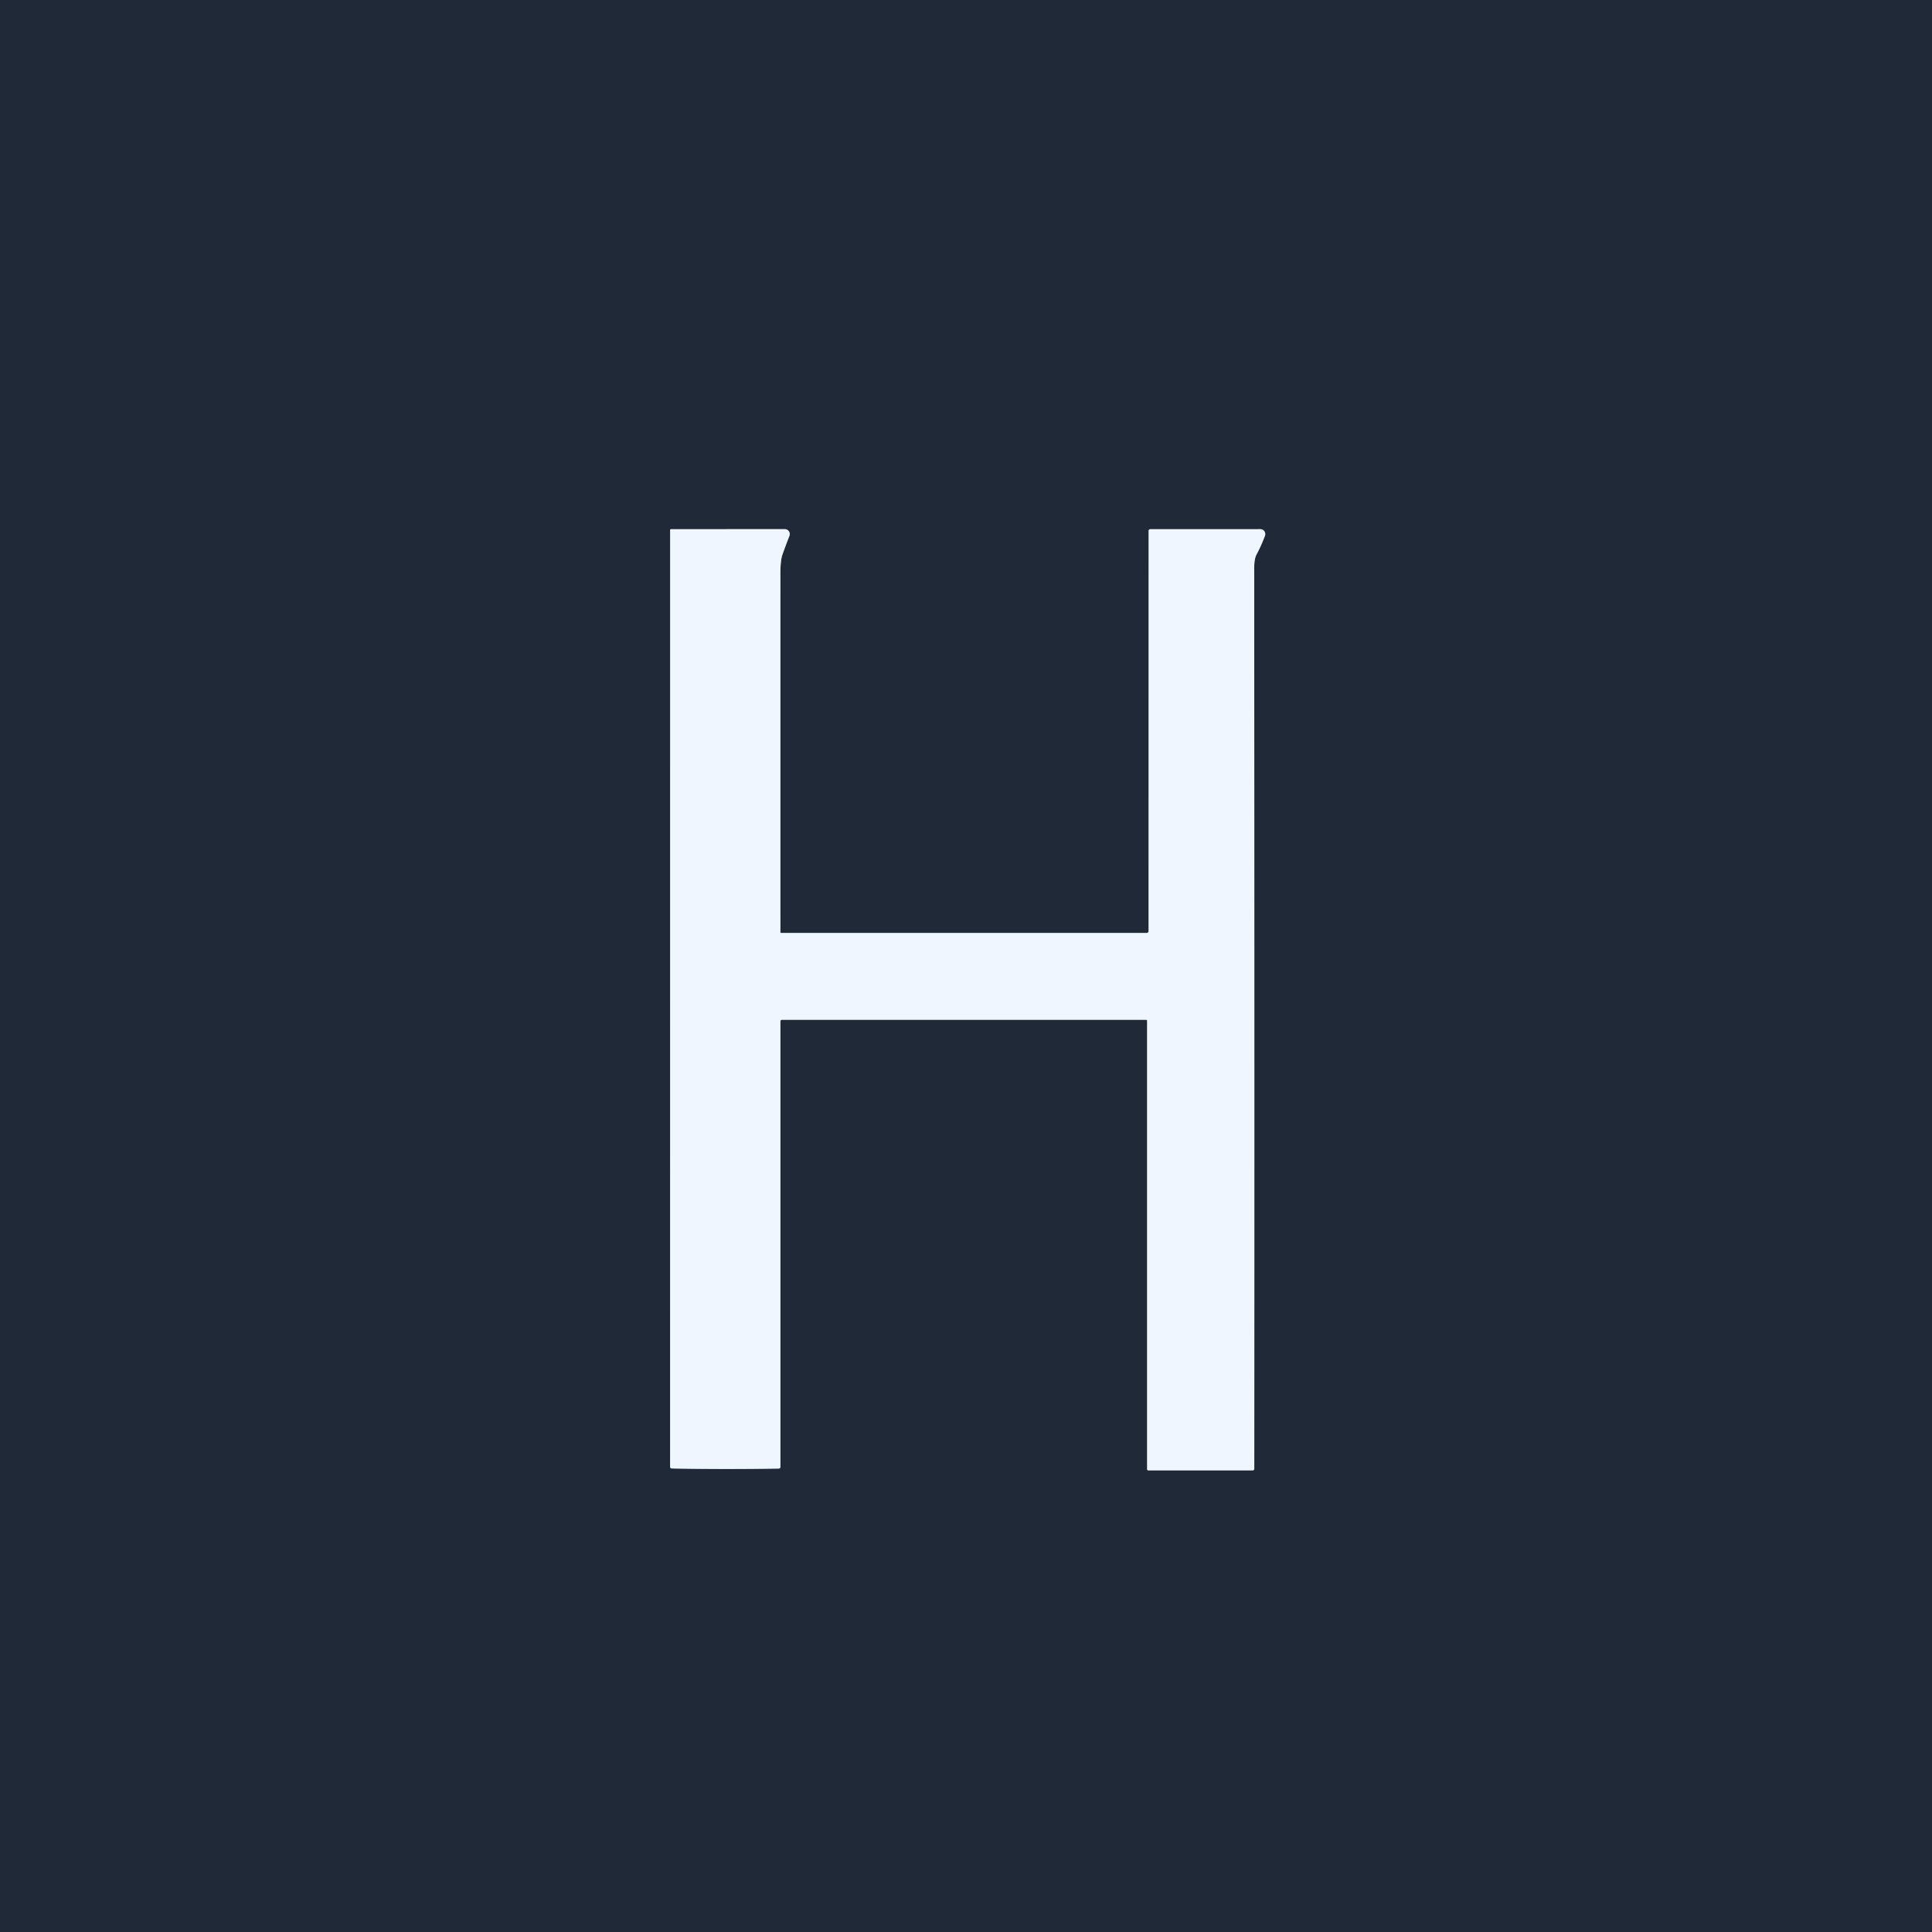 <?xml version="1.0" encoding="UTF-8" standalone="no"?>
<!DOCTYPE svg PUBLIC "-//W3C//DTD SVG 1.1//EN" "http://www.w3.org/Graphics/SVG/1.1/DTD/svg11.dtd">
<svg xmlns="http://www.w3.org/2000/svg" version="1.1" viewBox="0.00 0.00 512.00 512.00">
<rect x="0.00" y="0.00" width="512.00" height="512.00" fill="#808080" stroke="none"/>
<path stroke="#87909b" stroke-width="2.00" fill="none" stroke-linecap="butt" vector-effect="non-scaling-stroke" d="
  M 303.82 247.25
  L 207.06 247.25
  Q 206.81 247.25 206.81 246.99
  Q 206.80 199.61 206.81 152.15
  Q 206.81 148.53 207.34 147.02
  Q 208.04 145.00 209.20 142.02
  A 1.32 1.30 -79.4 0 0 207.99 140.23
  L 177.80 140.25
  A 0.21 0.20 90.0 0 0 177.60 140.46
  L 177.59 388.69
  Q 177.59 389.15 178.06 389.16
  Q 192.08 389.42 206.34 389.18
  Q 206.81 389.17 206.81 388.70
  L 206.81 270.72
  Q 206.81 270.25 207.28 270.25
  L 303.75 270.25
  A 0.25 0.24 0.0 0 1 304.00 270.49
  L 304.00 389.34
  A 0.33 0.33 0.0 0 0 304.33 389.67
  L 331.93 389.66
  Q 332.40 389.66 332.40 389.18
  Q 332.45 292.52 332.38 150.52
  Q 332.38 148.09 332.98 146.98
  Q 334.13 144.86 335.22 142.01
  A 1.31 1.29 -79.5 0 0 334.02 140.24
  L 304.83 140.25
  A 0.43 0.42 0.0 0 0 304.40 140.67
  L 304.39 246.68
  Q 304.39 247.25 303.82 247.25"
/>
<path fill="#1f2937" d="
  M 512.00 0.00
  L 512.00 512.00
  L 0.00 512.00
  L 0.00 0.00
  L 512.00 0.00
  Z
  M 303.82 247.25
  L 207.06 247.25
  Q 206.81 247.25 206.81 246.99
  Q 206.80 199.61 206.81 152.15
  Q 206.81 148.53 207.34 147.02
  Q 208.04 145.00 209.20 142.02
  A 1.32 1.30 -79.4 0 0 207.99 140.23
  L 177.80 140.25
  A 0.21 0.20 90.0 0 0 177.60 140.46
  L 177.59 388.69
  Q 177.59 389.15 178.06 389.16
  Q 192.08 389.42 206.34 389.18
  Q 206.81 389.17 206.81 388.70
  L 206.81 270.72
  Q 206.81 270.25 207.28 270.25
  L 303.75 270.25
  A 0.25 0.24 0.0 0 1 304.00 270.49
  L 304.00 389.34
  A 0.33 0.33 0.0 0 0 304.33 389.67
  L 331.93 389.66
  Q 332.40 389.66 332.40 389.18
  Q 332.45 292.52 332.38 150.52
  Q 332.38 148.09 332.98 146.98
  Q 334.13 144.86 335.22 142.01
  A 1.31 1.29 -79.5 0 0 334.02 140.24
  L 304.83 140.25
  A 0.43 0.42 0.0 0 0 304.40 140.67
  L 304.39 246.68
  Q 304.39 247.25 303.82 247.25
  Z"
/>
<path fill="#eff6ff" d="
  M 304.39 246.68
  L 304.40 140.67
  A 0.43 0.42 0.0 0 1 304.83 140.25
  L 334.02 140.24
  A 1.31 1.29 -79.5 0 1 335.22 142.01
  Q 334.13 144.86 332.98 146.98
  Q 332.38 148.09 332.38 150.52
  Q 332.45 292.52 332.40 389.18
  Q 332.40 389.66 331.93 389.66
  L 304.33 389.67
  A 0.33 0.33 0.0 0 1 304.00 389.34
  L 304.00 270.49
  A 0.25 0.24 0.0 0 0 303.75 270.25
  L 207.28 270.25
  Q 206.81 270.25 206.81 270.72
  L 206.81 388.70
  Q 206.81 389.17 206.34 389.18
  Q 192.08 389.42 178.06 389.16
  Q 177.59 389.15 177.59 388.69
  L 177.60 140.46
  A 0.21 0.20 -90.0 0 1 177.80 140.25
  L 207.99 140.23
  A 1.32 1.30 -79.4 0 1 209.20 142.02
  Q 208.04 145.00 207.34 147.02
  Q 206.81 148.53 206.81 152.15
  Q 206.80 199.61 206.81 246.99
  Q 206.81 247.25 207.06 247.25
  L 303.82 247.25
  Q 304.39 247.25 304.39 246.68
  Z"
/>
</svg>
